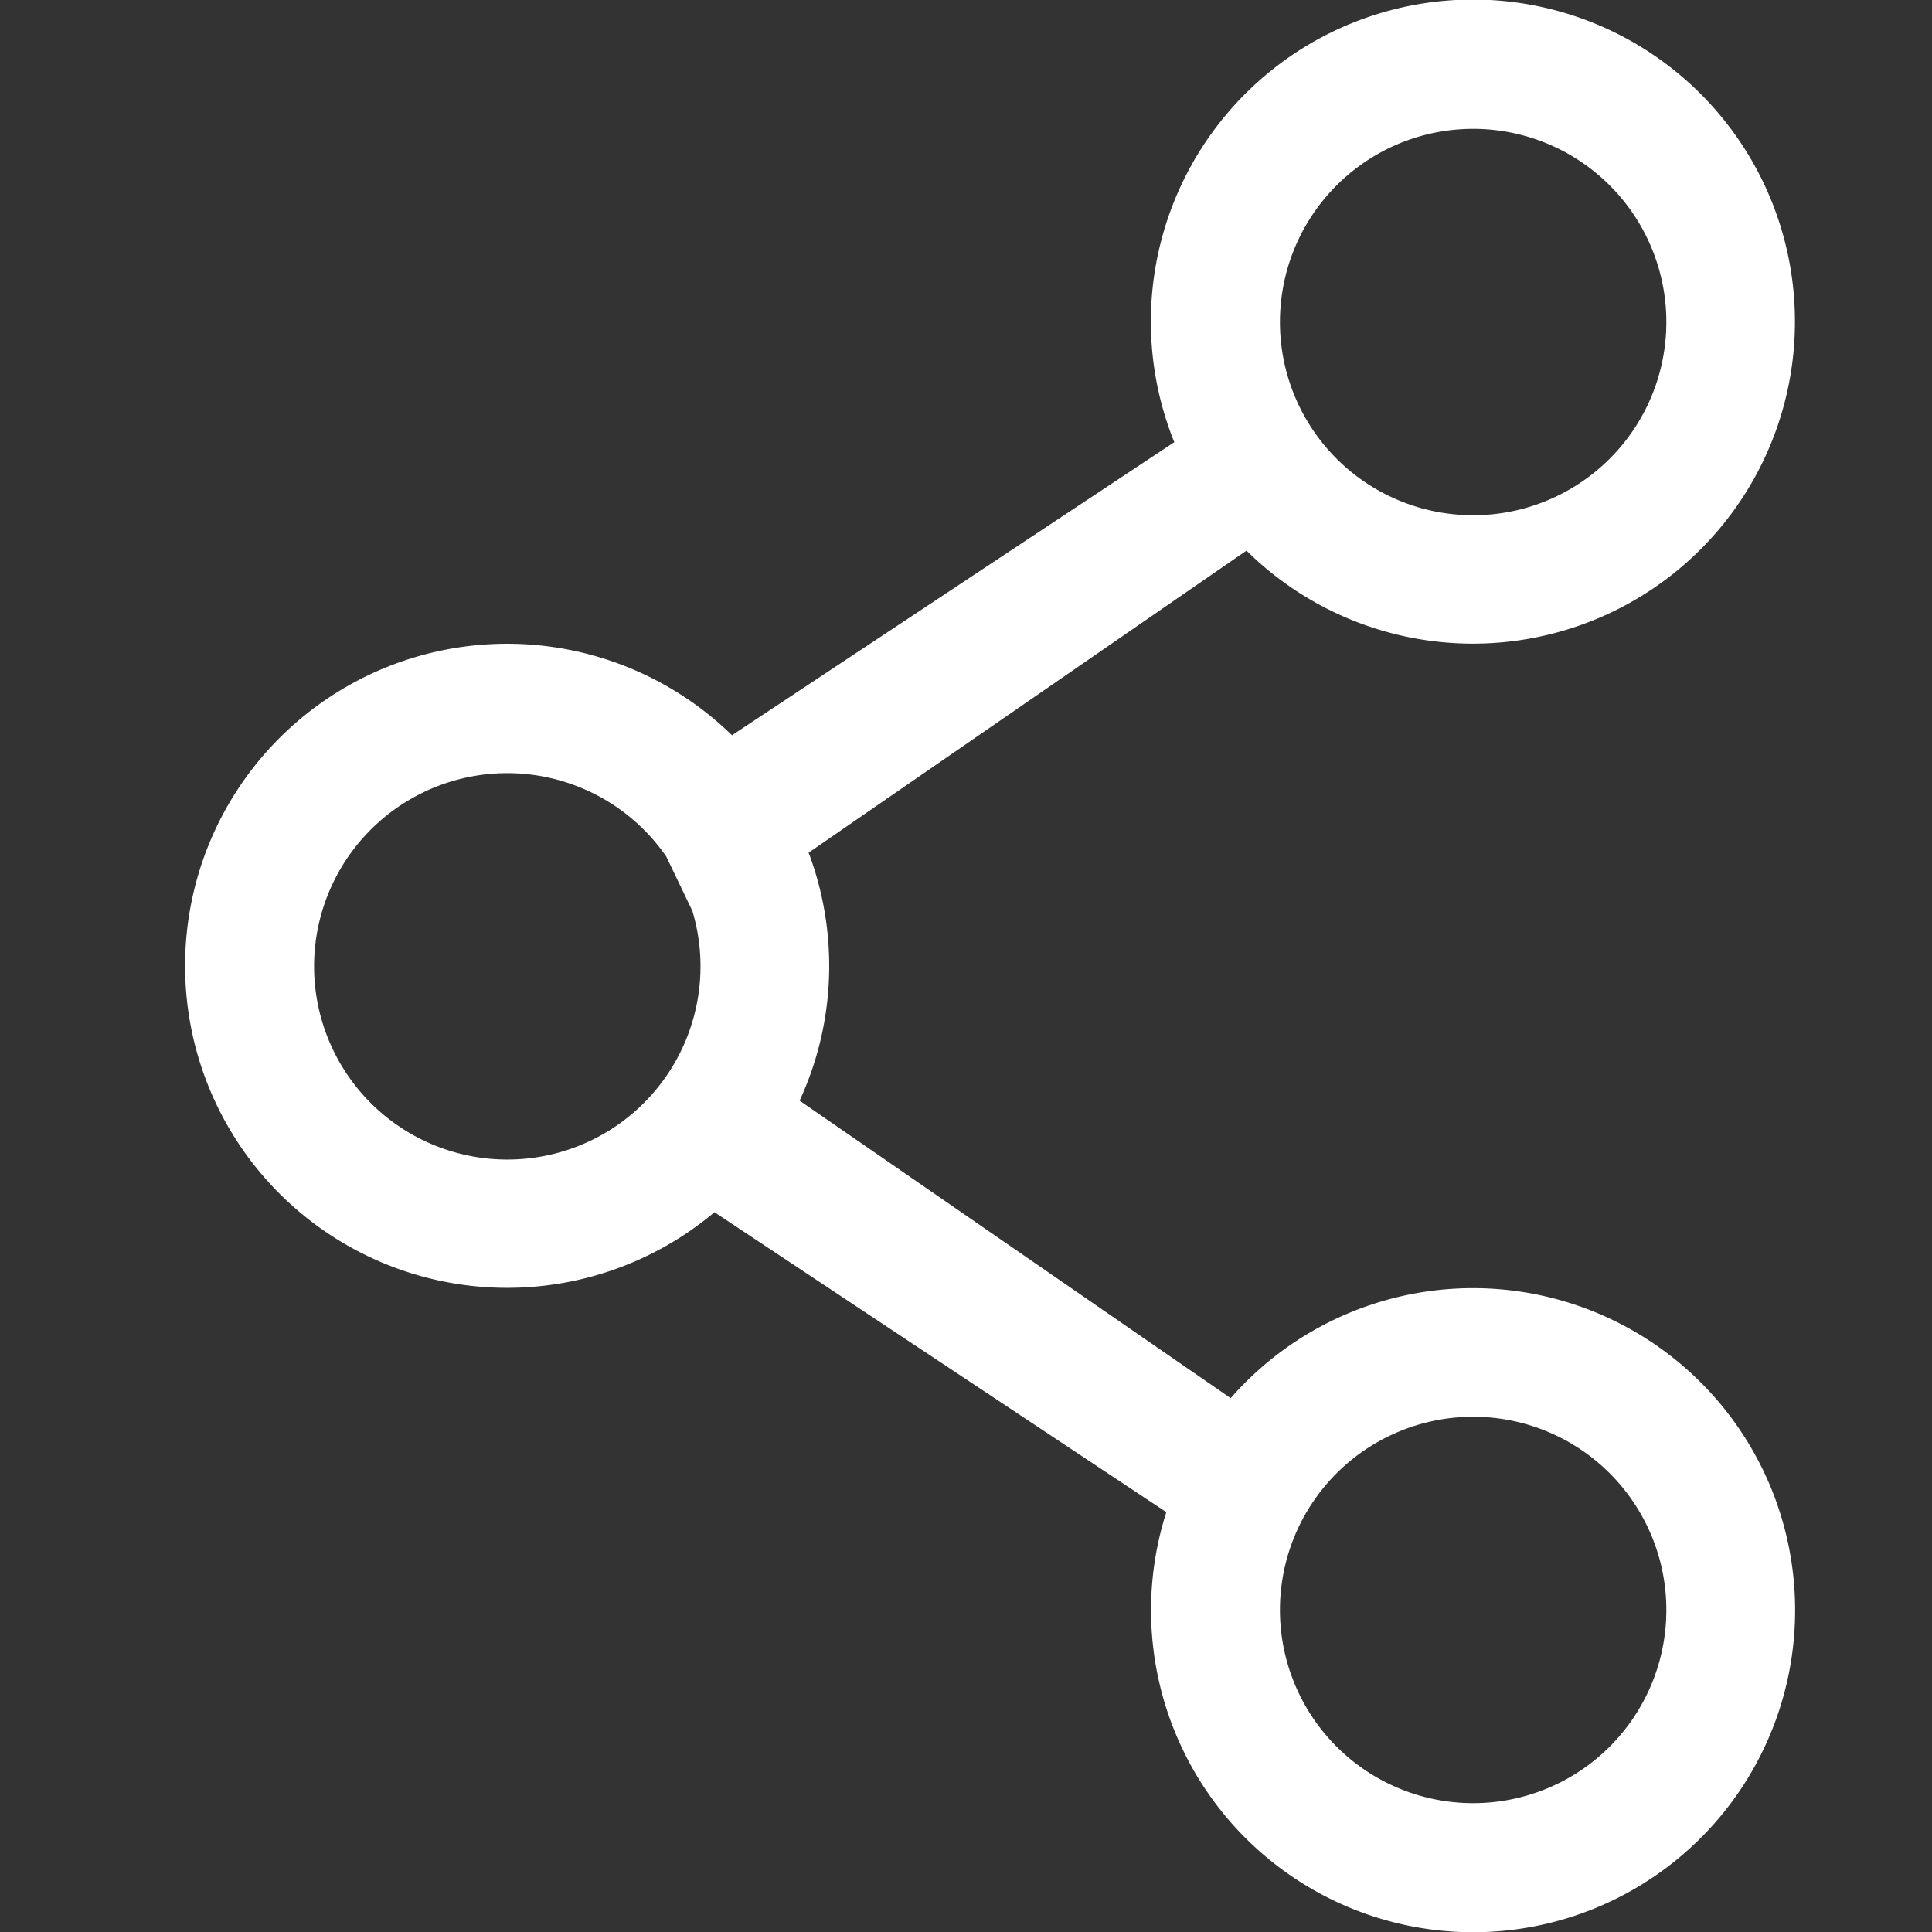 <svg width="16" height="16" viewBox="0 0 16 16" xmlns="http://www.w3.org/2000/svg">
    <rect x="0" y="0" width="16" height="16" fill="#333333" stroke="none"/>
    <path d="M6.697 7.062c.25.667.224 1.406-.075 2.053l3.57 2.464a2.667 2.667 0 1 1-.533.944l-3.742-2.484a2.667 2.667 0 1 1 .145-3.95l3.663-2.427a2.667 2.667 0 1 1 .598.898L6.696 7.062h.001zm-1.179.032a1.6 1.6 0 1 0 .216.45l-.216-.45zM12.2 4.267a1.6 1.6 0 1 0 0-3.2 1.6 1.6 0 0 0 0 3.2zm0 10.666a1.6 1.6 0 1 0 0-3.2 1.6 1.6 0 0 0 0 3.2z" fill="#FFF" fill-rule="evenodd"/>
</svg>
